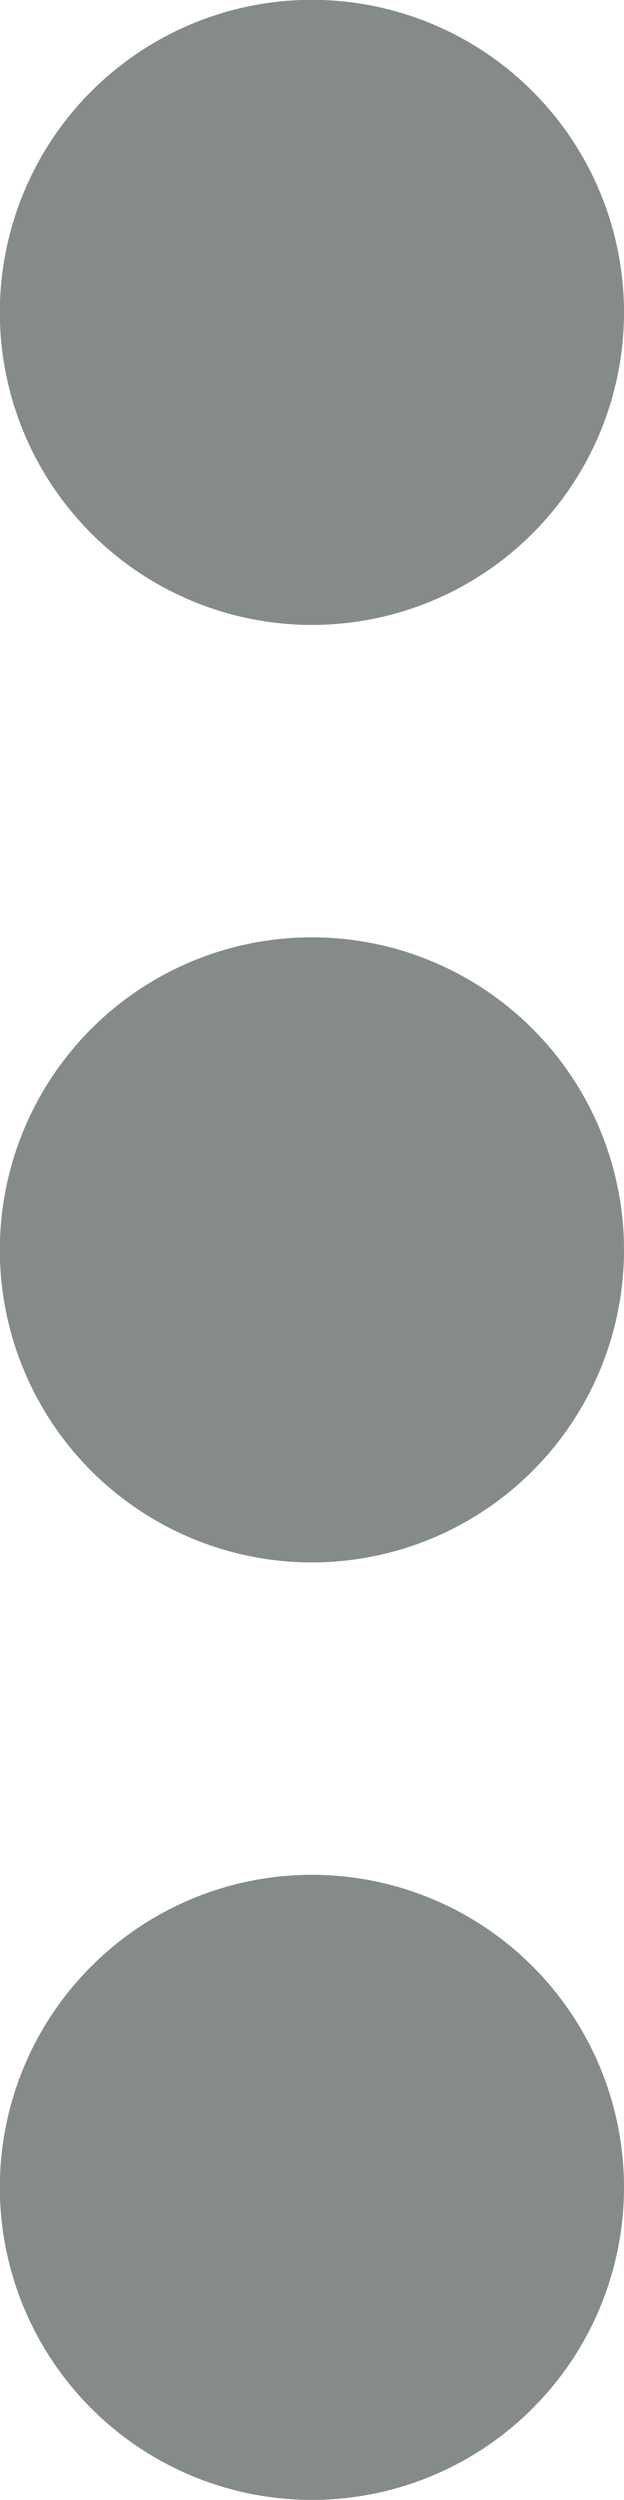 <svg xmlns="http://www.w3.org/2000/svg" width="3.863" height="15.454" viewBox="0 0 3.863 15.454">
  <g id="ellipsis" transform="translate(3.863) rotate(90)">
    <path id="Path_23" data-name="Path 23" d="M195.863,1.932A1.932,1.932,0,1,1,193.932,0,1.932,1.932,0,0,1,195.863,1.932Zm0,0" transform="translate(-186.205)" fill="#858a8b"/>
    <path id="Path_24" data-name="Path 24" d="M3.863,1.932A1.932,1.932,0,1,1,1.932,0,1.932,1.932,0,0,1,3.863,1.932Zm0,0" fill="#858a8b"/>
    <path id="Path_25" data-name="Path 25" d="M387.863,1.932A1.932,1.932,0,1,1,385.932,0,1.932,1.932,0,0,1,387.863,1.932Zm0,0" transform="translate(-372.41)" fill="#858a8b"/>
  </g>
</svg>
